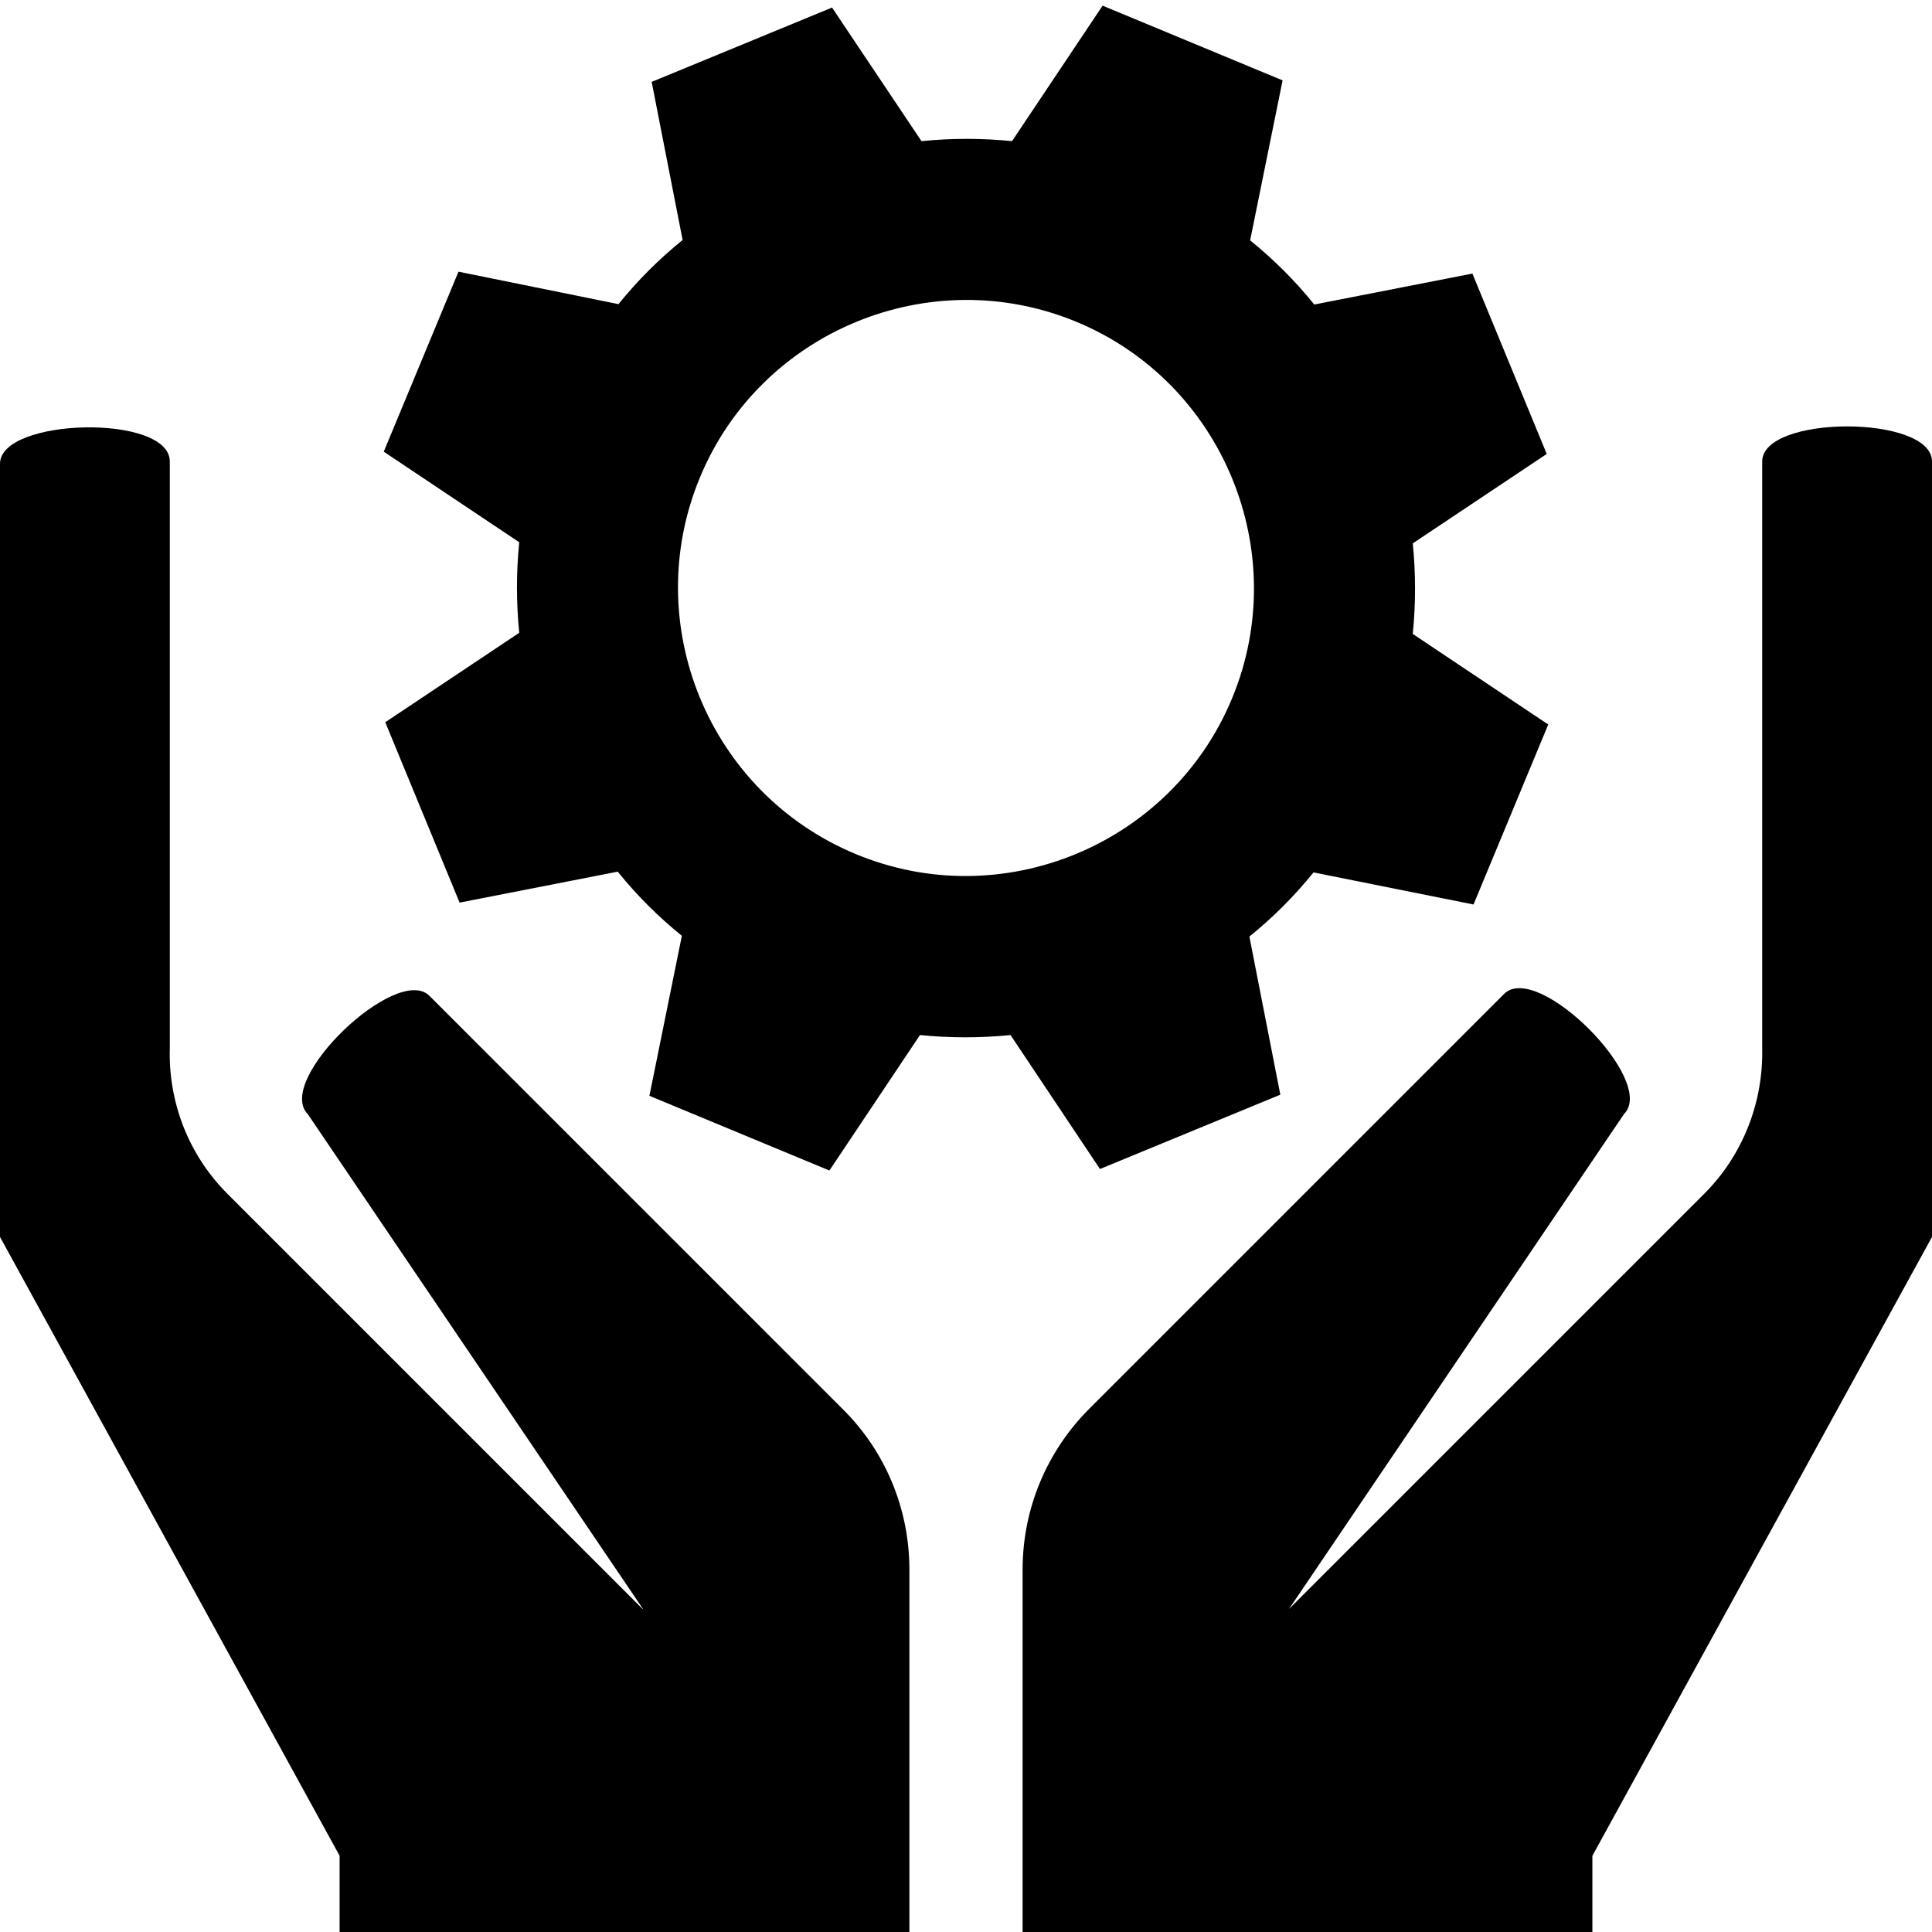 <?xml version="1.0" encoding="utf-8"?>
<!-- Generator: Adobe Illustrator 24.2.0, SVG Export Plug-In . SVG Version: 6.00 Build 0)  -->
<svg version="1.1" id="Capa_1" xmlns="http://www.w3.org/2000/svg" xmlns:xlink="http://www.w3.org/1999/xlink" x="0px" y="0px"
	 viewBox="0 0 512 512" style="enable-background:new 0 0 512 512;" xml:space="preserve">
<path d="M241,416v96H90v-20.2c0,0,0,0,0,0l-90-164c0,0,0,0,0,0V122.9c0-12.2,45-13.3,45-0.6c0,0,0,155.5,0,155.5
	c-0.4,13.9,4.7,28,15.3,38.6l110,110c0,0,0.1,0,0.1,0L81.6,295.3c-9-9,23.6-40,32.2-31.4l109.6,109.6C234.3,384.3,241,399.4,241,416
	z"/>
<g>
	<g>
		<path d="M512,122.3v205.5l-90,164V512H271v-96c0-16.6,6.7-31.6,17.5-42.5l110.1-110.1c8.8-8.8,40.6,23,31.8,31.8l-88.8,131.2
			l110-110c10.6-10.6,15.7-24.7,15.4-38.6V122.3C467,109.9,512,109.9,512,122.3z"/>
	</g>
</g>
<g>
	<path d="M390.5,239.7l19.8-47.7l-35.9-24c0.8-8,0.8-16,0-24l35.5-23.7l-19.7-47.8l-41.9,8.2c-5.1-6.3-10.7-11.9-17-17l8.6-42.4
		L292.2,1.5l-24,35.9c-8-0.8-16-0.8-24,0L220.5,2l-47.8,19.7l8.2,41.9c-6.3,5.1-11.9,10.7-17,17l-42.4-8.6l-19.8,47.7l35.9,24
		c-0.8,8-0.8,16,0,24l-35.5,23.7l19.7,47.8l41.9-8.2c5.1,6.3,10.7,11.9,17,17l-8.6,42.4l47.7,19.8l24-35.9c8,0.8,16,0.8,24,0
		l23.7,35.5l47.8-19.7l-8.2-41.9c6.3-5.1,11.9-10.7,17-17L390.5,239.7z M226.7,226.3c-38.9-16.2-57.3-61-41.2-99.8
		s61-57.3,99.8-41.2s57.3,61,41.2,99.8S265.5,242.5,226.7,226.3z"/>
</g>
</svg>
